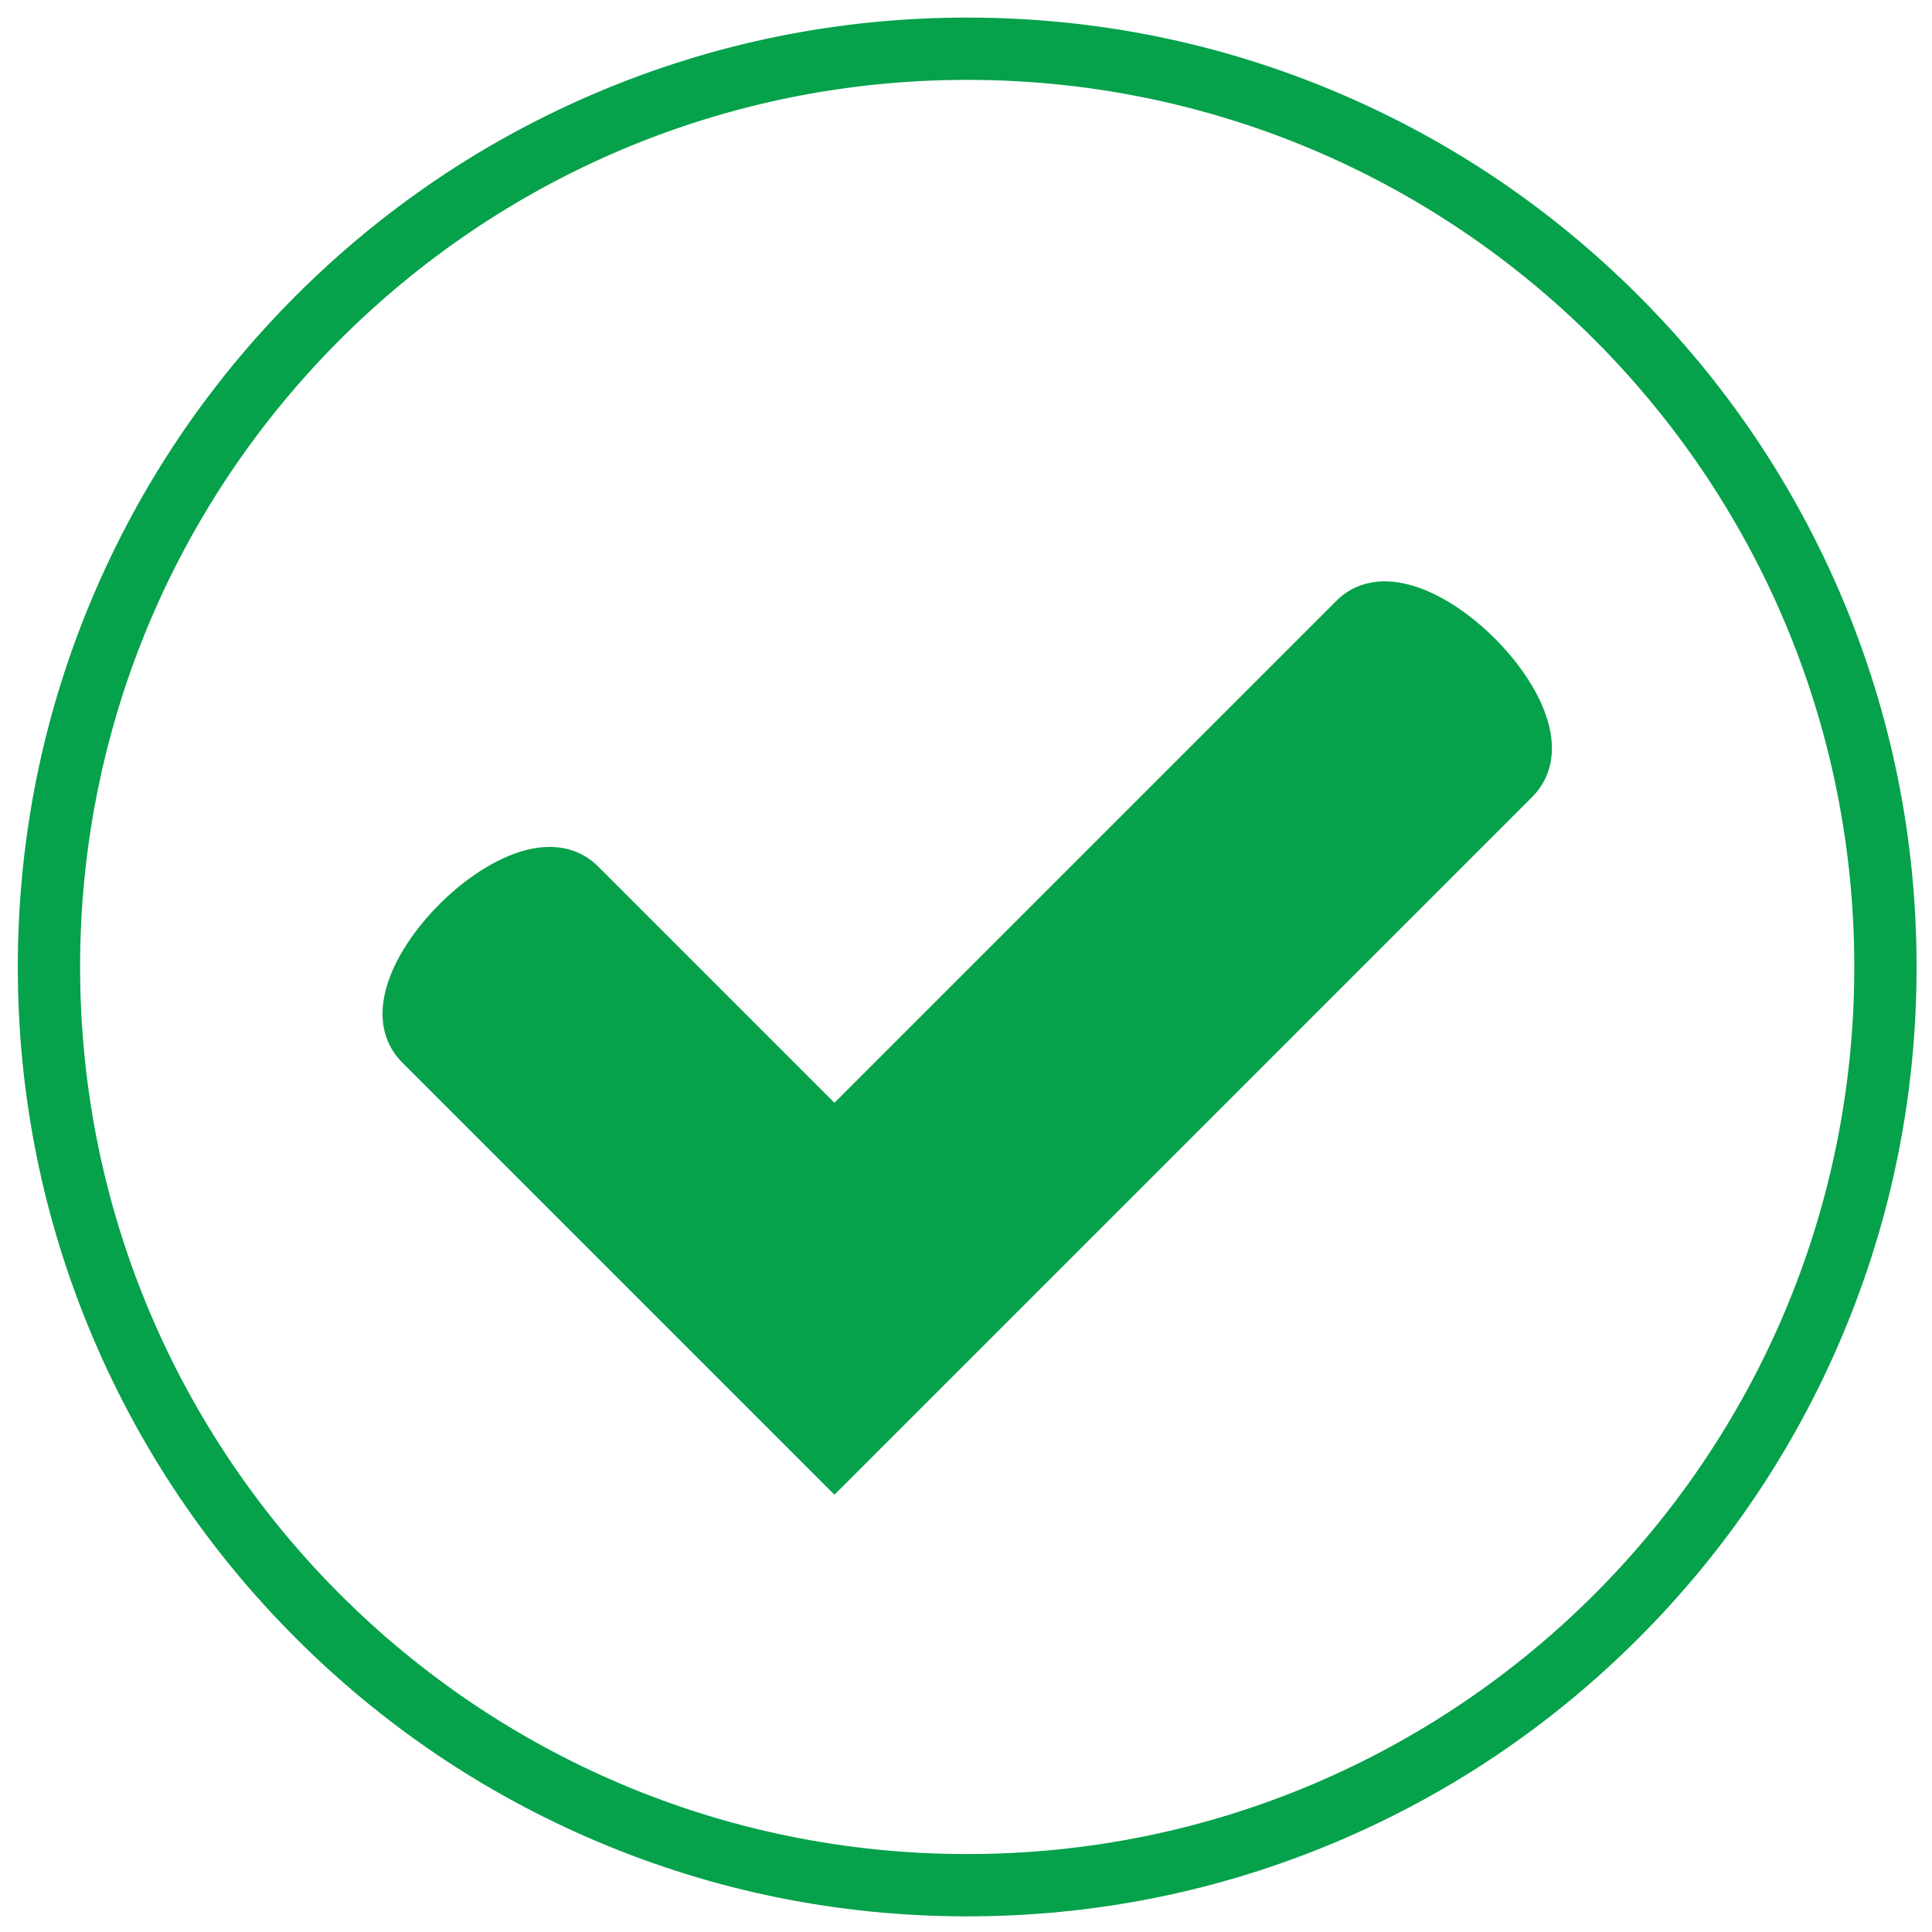 <?xml version="1.0" encoding="UTF-8"?>
<svg id="Calque_1" xmlns="http://www.w3.org/2000/svg" version="1.1" viewBox="0 0 500 500">
  <!-- Generator: Adobe Illustrator 29.2.0, SVG Export Plug-In . SVG Version: 2.1.0 Build 108)  -->
  <defs>
    <style>
      .st0 {
        fill: #06a14b;
      }
    </style>
  </defs>
  <path class="st0" d="M250.31,20.67c126.79,0,229.58,102.79,229.58,229.58s-102.79,229.58-229.58,229.58S20.73,377.05,20.73,250.25,123.52,20.67,250.31,20.67M250.31,4.55c-33.16,0-65.34,6.5-95.64,19.32-29.26,12.38-55.53,30.09-78.09,52.65-22.56,22.56-40.27,48.83-52.65,78.09-12.82,30.3-19.32,62.48-19.32,95.64s6.5,65.34,19.32,95.64c12.38,29.26,30.09,55.54,52.65,78.09,22.56,22.56,48.83,40.27,78.09,52.65,30.3,12.82,62.48,19.32,95.64,19.32s65.34-6.5,95.64-19.32c29.26-12.38,55.53-30.09,78.09-52.65,22.56-22.56,40.27-48.83,52.65-78.09,12.82-30.3,19.32-62.48,19.32-95.64s-6.5-65.34-19.32-95.64c-12.38-29.26-30.09-55.54-52.65-78.09-22.56-22.56-48.83-40.27-78.09-52.65-30.3-12.82-62.48-19.32-95.64-19.32h0Z"/>
  <path class="st0" d="M399.27,182.96c-6.23-15.04-25.43-32.51-40.85-32.51-4.92,0-9.26,1.73-12.53,5.01l-129.94,129.94-61.21-61.21c-3.28-3.28-7.61-5.01-12.53-5.01-15.42,0-34.62,17.48-40.85,32.51-5.24,12.64-.58,19.97,2.66,23.21l111.93,111.93,180.66-180.66c3.24-3.24,7.9-10.57,2.66-23.21Z"/>
</svg>
